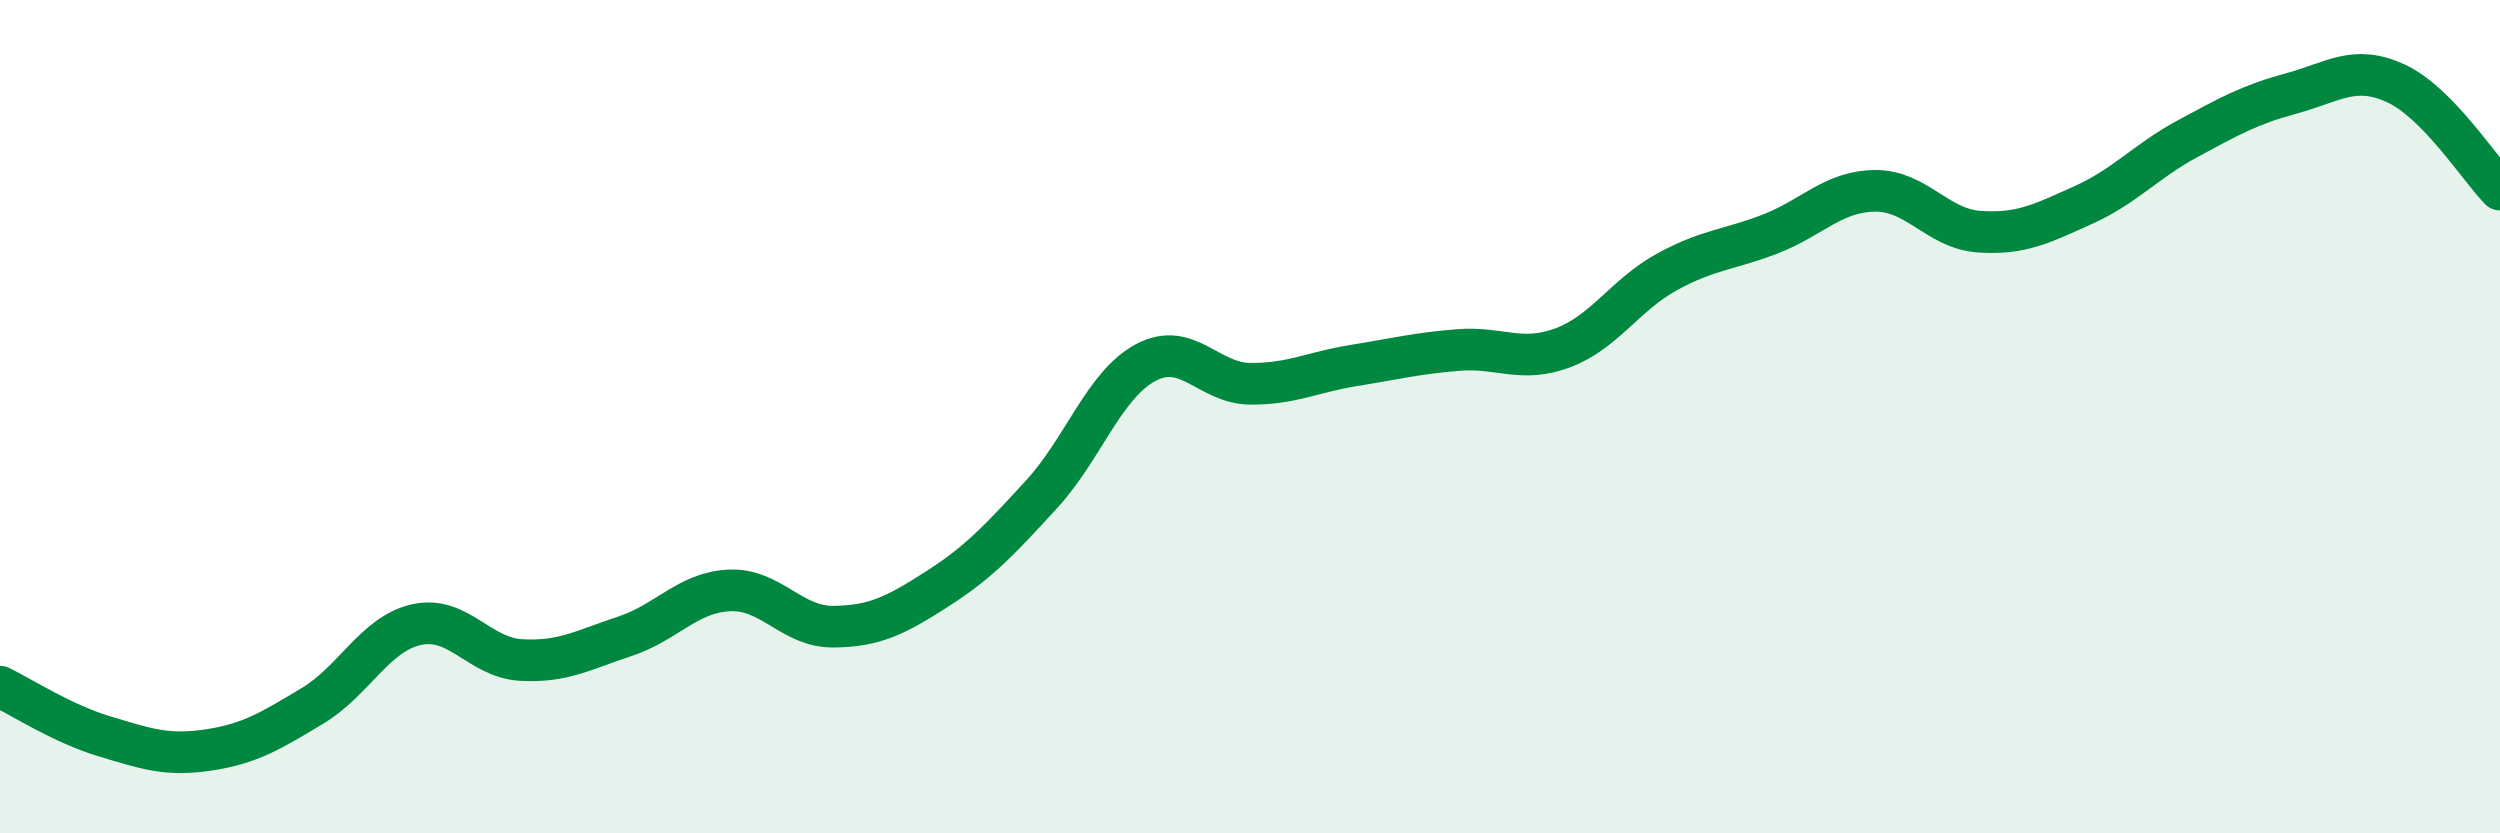 
    <svg width="60" height="20" viewBox="0 0 60 20" xmlns="http://www.w3.org/2000/svg">
      <path
        d="M 0,16.48 C 0.5,16.72 1.5,17.37 2.5,17.67 C 3.5,17.97 4,18.15 5,18 C 6,17.85 6.5,17.54 7.5,16.94 C 8.5,16.34 9,15.21 10,14.99 C 11,14.77 11.5,15.78 12.5,15.84 C 13.5,15.9 14,15.6 15,15.27 C 16,14.94 16.5,14.22 17.5,14.17 C 18.5,14.12 19,15.05 20,15.04 C 21,15.03 21.5,14.77 22.5,14.13 C 23.5,13.49 24,12.95 25,11.86 C 26,10.77 26.5,9.23 27.5,8.7 C 28.5,8.17 29,9.2 30,9.21 C 31,9.22 31.5,8.93 32.5,8.77 C 33.5,8.61 34,8.48 35,8.4 C 36,8.32 36.5,8.72 37.5,8.35 C 38.5,7.98 39,7.08 40,6.53 C 41,5.98 41.5,6 42.5,5.61 C 43.5,5.22 44,4.59 45,4.58 C 46,4.57 46.5,5.49 47.5,5.56 C 48.5,5.63 49,5.37 50,4.92 C 51,4.47 51.5,3.87 52.5,3.33 C 53.5,2.79 54,2.51 55,2.24 C 56,1.97 56.5,1.54 57.5,2 C 58.5,2.46 59.5,4.04 60,4.55L60 20L0 20Z"
        fill="#008740"
        opacity="0.1"
        stroke-linecap="round"
        stroke-linejoin="round"
      />
      <path
        d="M 0,16.48 C 0.5,16.72 1.5,17.37 2.5,17.67 C 3.5,17.97 4,18.15 5,18 C 6,17.85 6.5,17.54 7.5,16.94 C 8.5,16.34 9,15.21 10,14.99 C 11,14.77 11.5,15.78 12.5,15.84 C 13.5,15.9 14,15.6 15,15.27 C 16,14.94 16.5,14.22 17.5,14.17 C 18.5,14.12 19,15.05 20,15.04 C 21,15.03 21.5,14.77 22.5,14.13 C 23.5,13.49 24,12.95 25,11.86 C 26,10.77 26.5,9.23 27.5,8.7 C 28.5,8.17 29,9.2 30,9.21 C 31,9.22 31.5,8.93 32.5,8.77 C 33.5,8.61 34,8.48 35,8.4 C 36,8.32 36.5,8.72 37.5,8.35 C 38.5,7.98 39,7.08 40,6.53 C 41,5.98 41.5,6 42.5,5.61 C 43.5,5.22 44,4.59 45,4.58 C 46,4.57 46.5,5.49 47.5,5.56 C 48.5,5.63 49,5.37 50,4.92 C 51,4.47 51.5,3.87 52.5,3.33 C 53.5,2.79 54,2.51 55,2.24 C 56,1.97 56.5,1.54 57.5,2 C 58.5,2.46 59.5,4.04 60,4.55"
        stroke="#008740"
        stroke-width="1"
        fill="none"
        stroke-linecap="round"
        stroke-linejoin="round"
      />
    </svg>
  